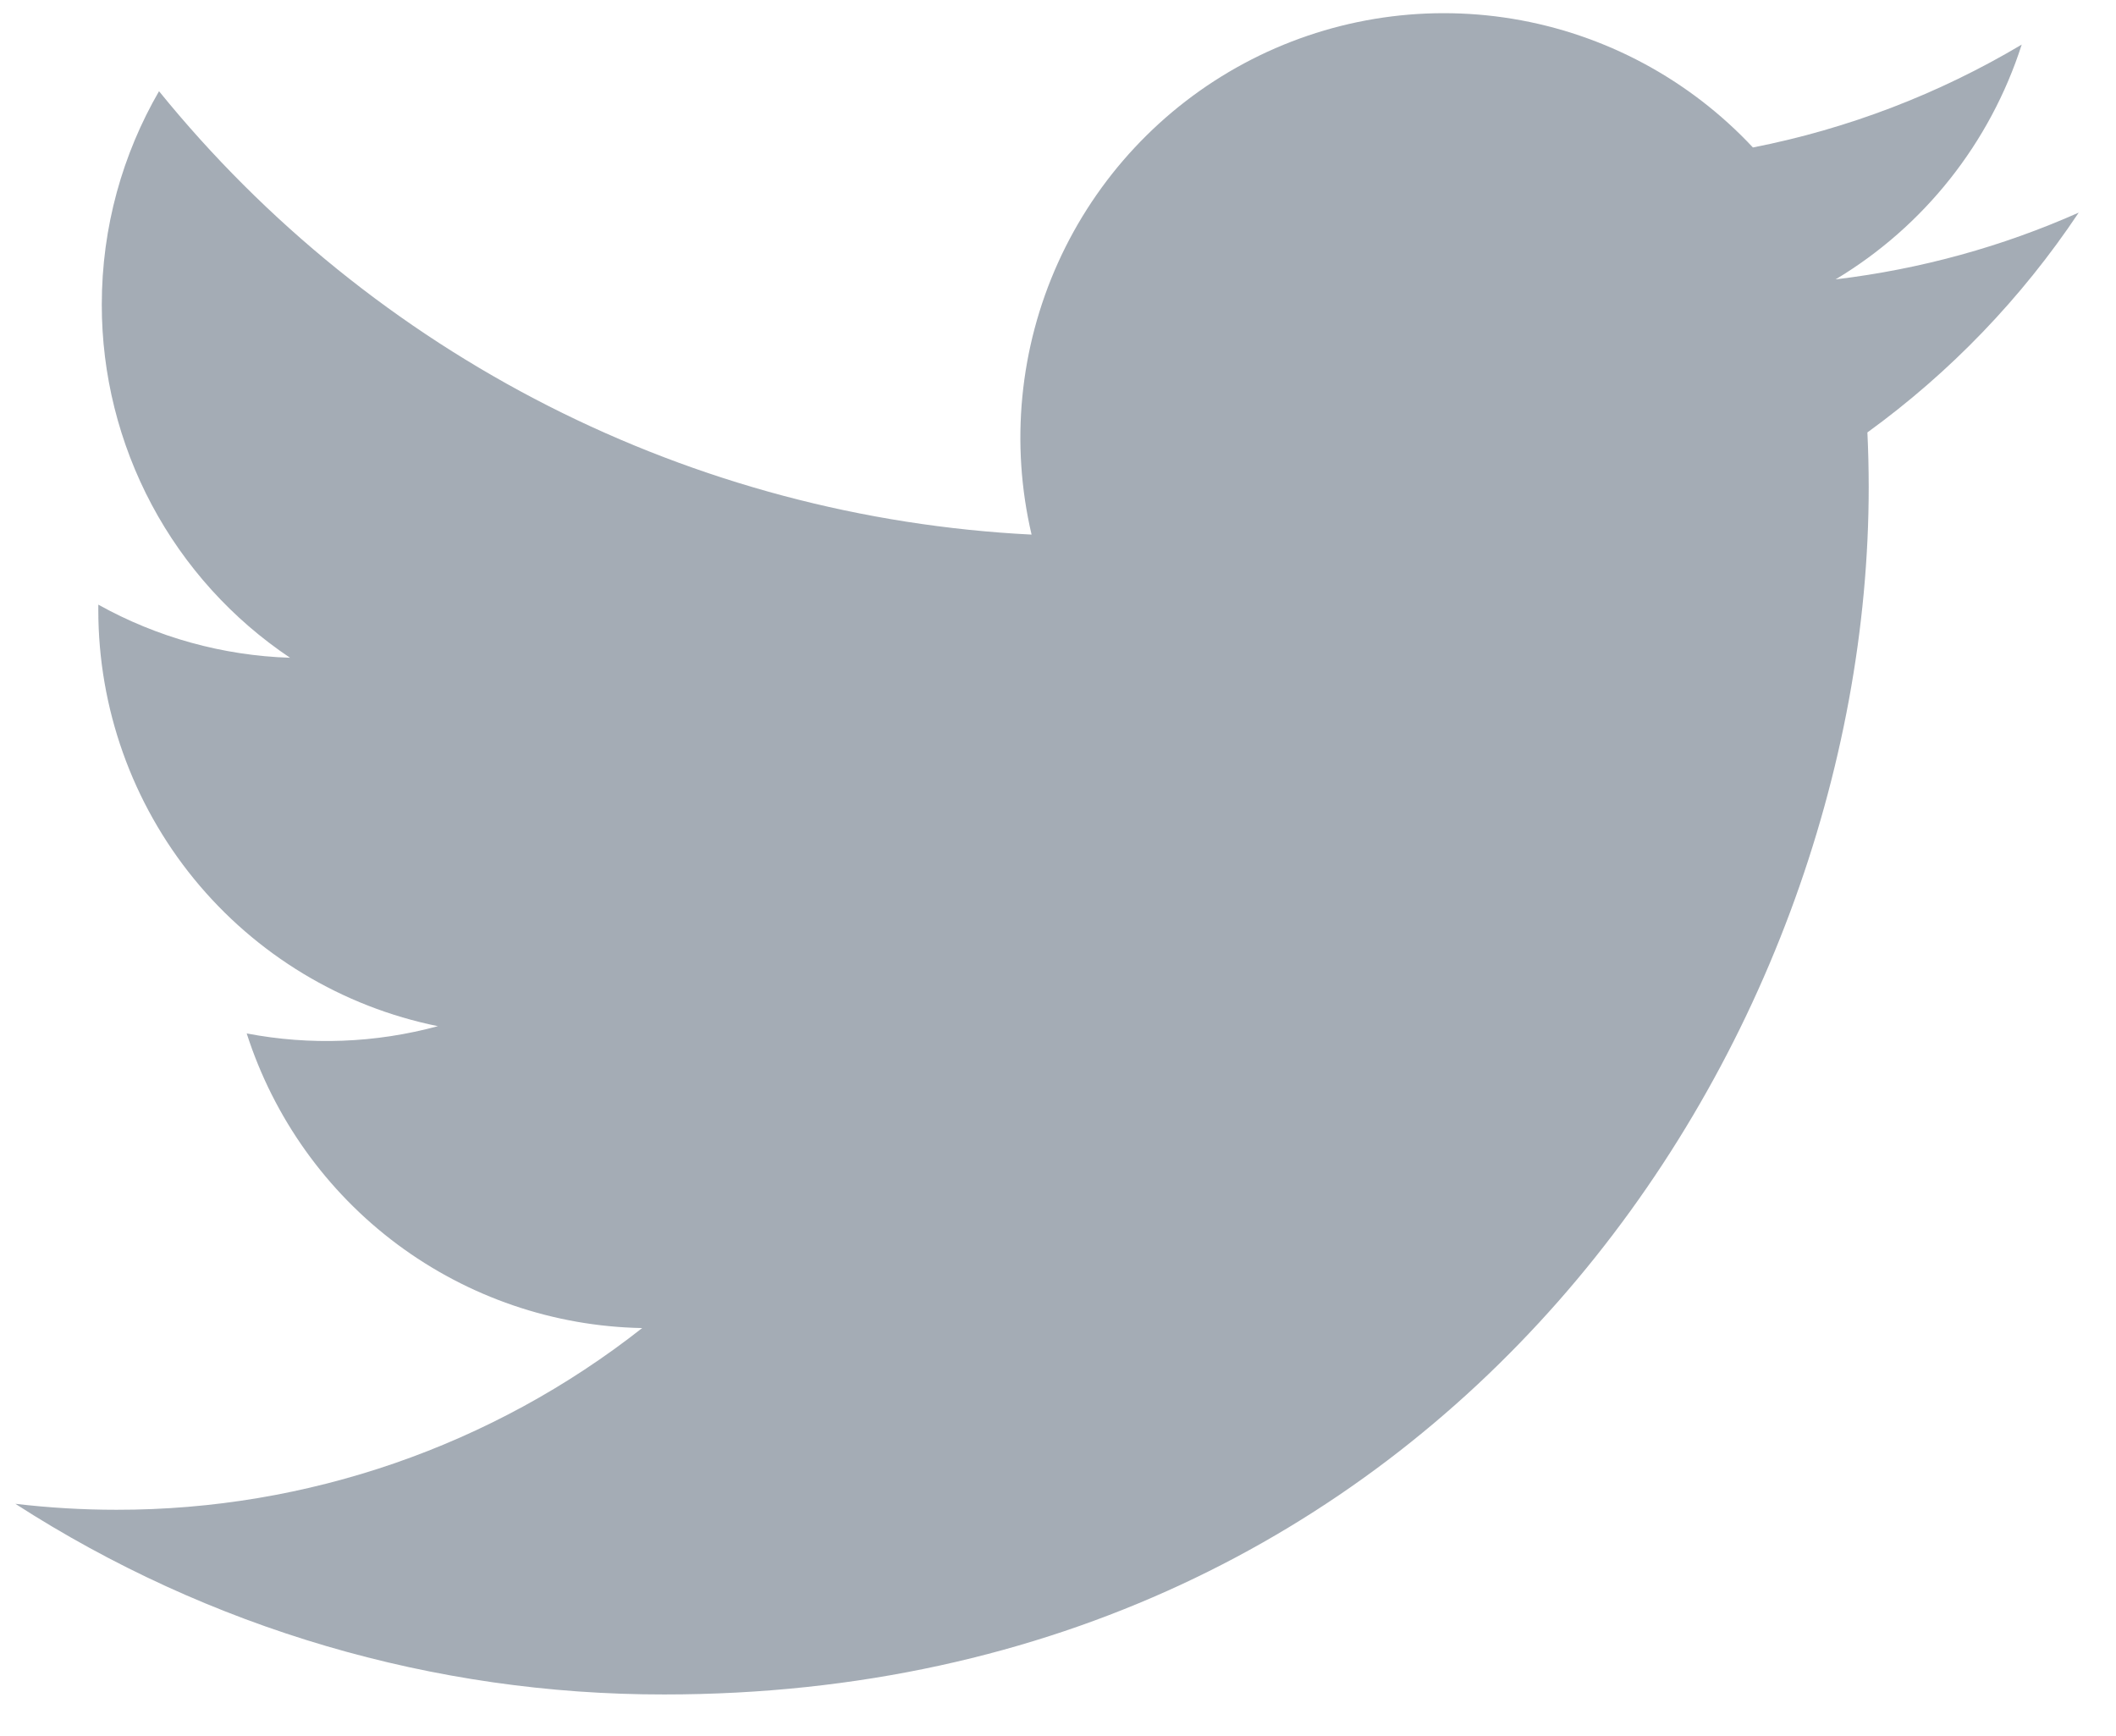 <?xml version="1.0" encoding="UTF-8"?> <svg xmlns="http://www.w3.org/2000/svg" width="39" height="32" viewBox="0 0 39 32" fill="none"><path d="M38.312 3.919C36.914 4.54 35.412 4.96 33.832 5.149C35.462 4.172 36.681 2.634 37.262 0.822C35.731 1.733 34.056 2.375 32.308 2.718C31.133 1.461 29.576 0.627 27.88 0.347C26.184 0.067 24.443 0.356 22.928 1.169C21.412 1.983 20.207 3.275 19.499 4.845C18.791 6.415 18.62 8.176 19.013 9.853C15.911 9.697 12.876 8.889 10.105 7.481C7.335 6.073 4.89 4.097 2.931 1.681C2.261 2.839 1.876 4.182 1.876 5.613C1.875 6.9 2.192 8.168 2.797 9.304C3.402 10.439 4.278 11.408 5.346 12.123C4.107 12.083 2.896 11.748 1.812 11.144V11.245C1.812 13.051 2.435 14.801 3.576 16.199C4.717 17.596 6.305 18.555 8.071 18.913C6.922 19.225 5.717 19.271 4.547 19.047C5.046 20.601 6.016 21.96 7.323 22.934C8.63 23.907 10.208 24.447 11.836 24.477C9.073 26.651 5.659 27.831 2.146 27.826C1.523 27.826 0.901 27.789 0.283 27.716C3.85 30.015 8.002 31.235 12.242 31.23C26.595 31.23 34.442 19.314 34.442 8.98C34.442 8.644 34.434 8.305 34.418 7.97C35.945 6.863 37.262 5.493 38.309 3.924L38.312 3.919V3.919Z" fill="#1D3146" fill-opacity="0.4"></path></svg> 